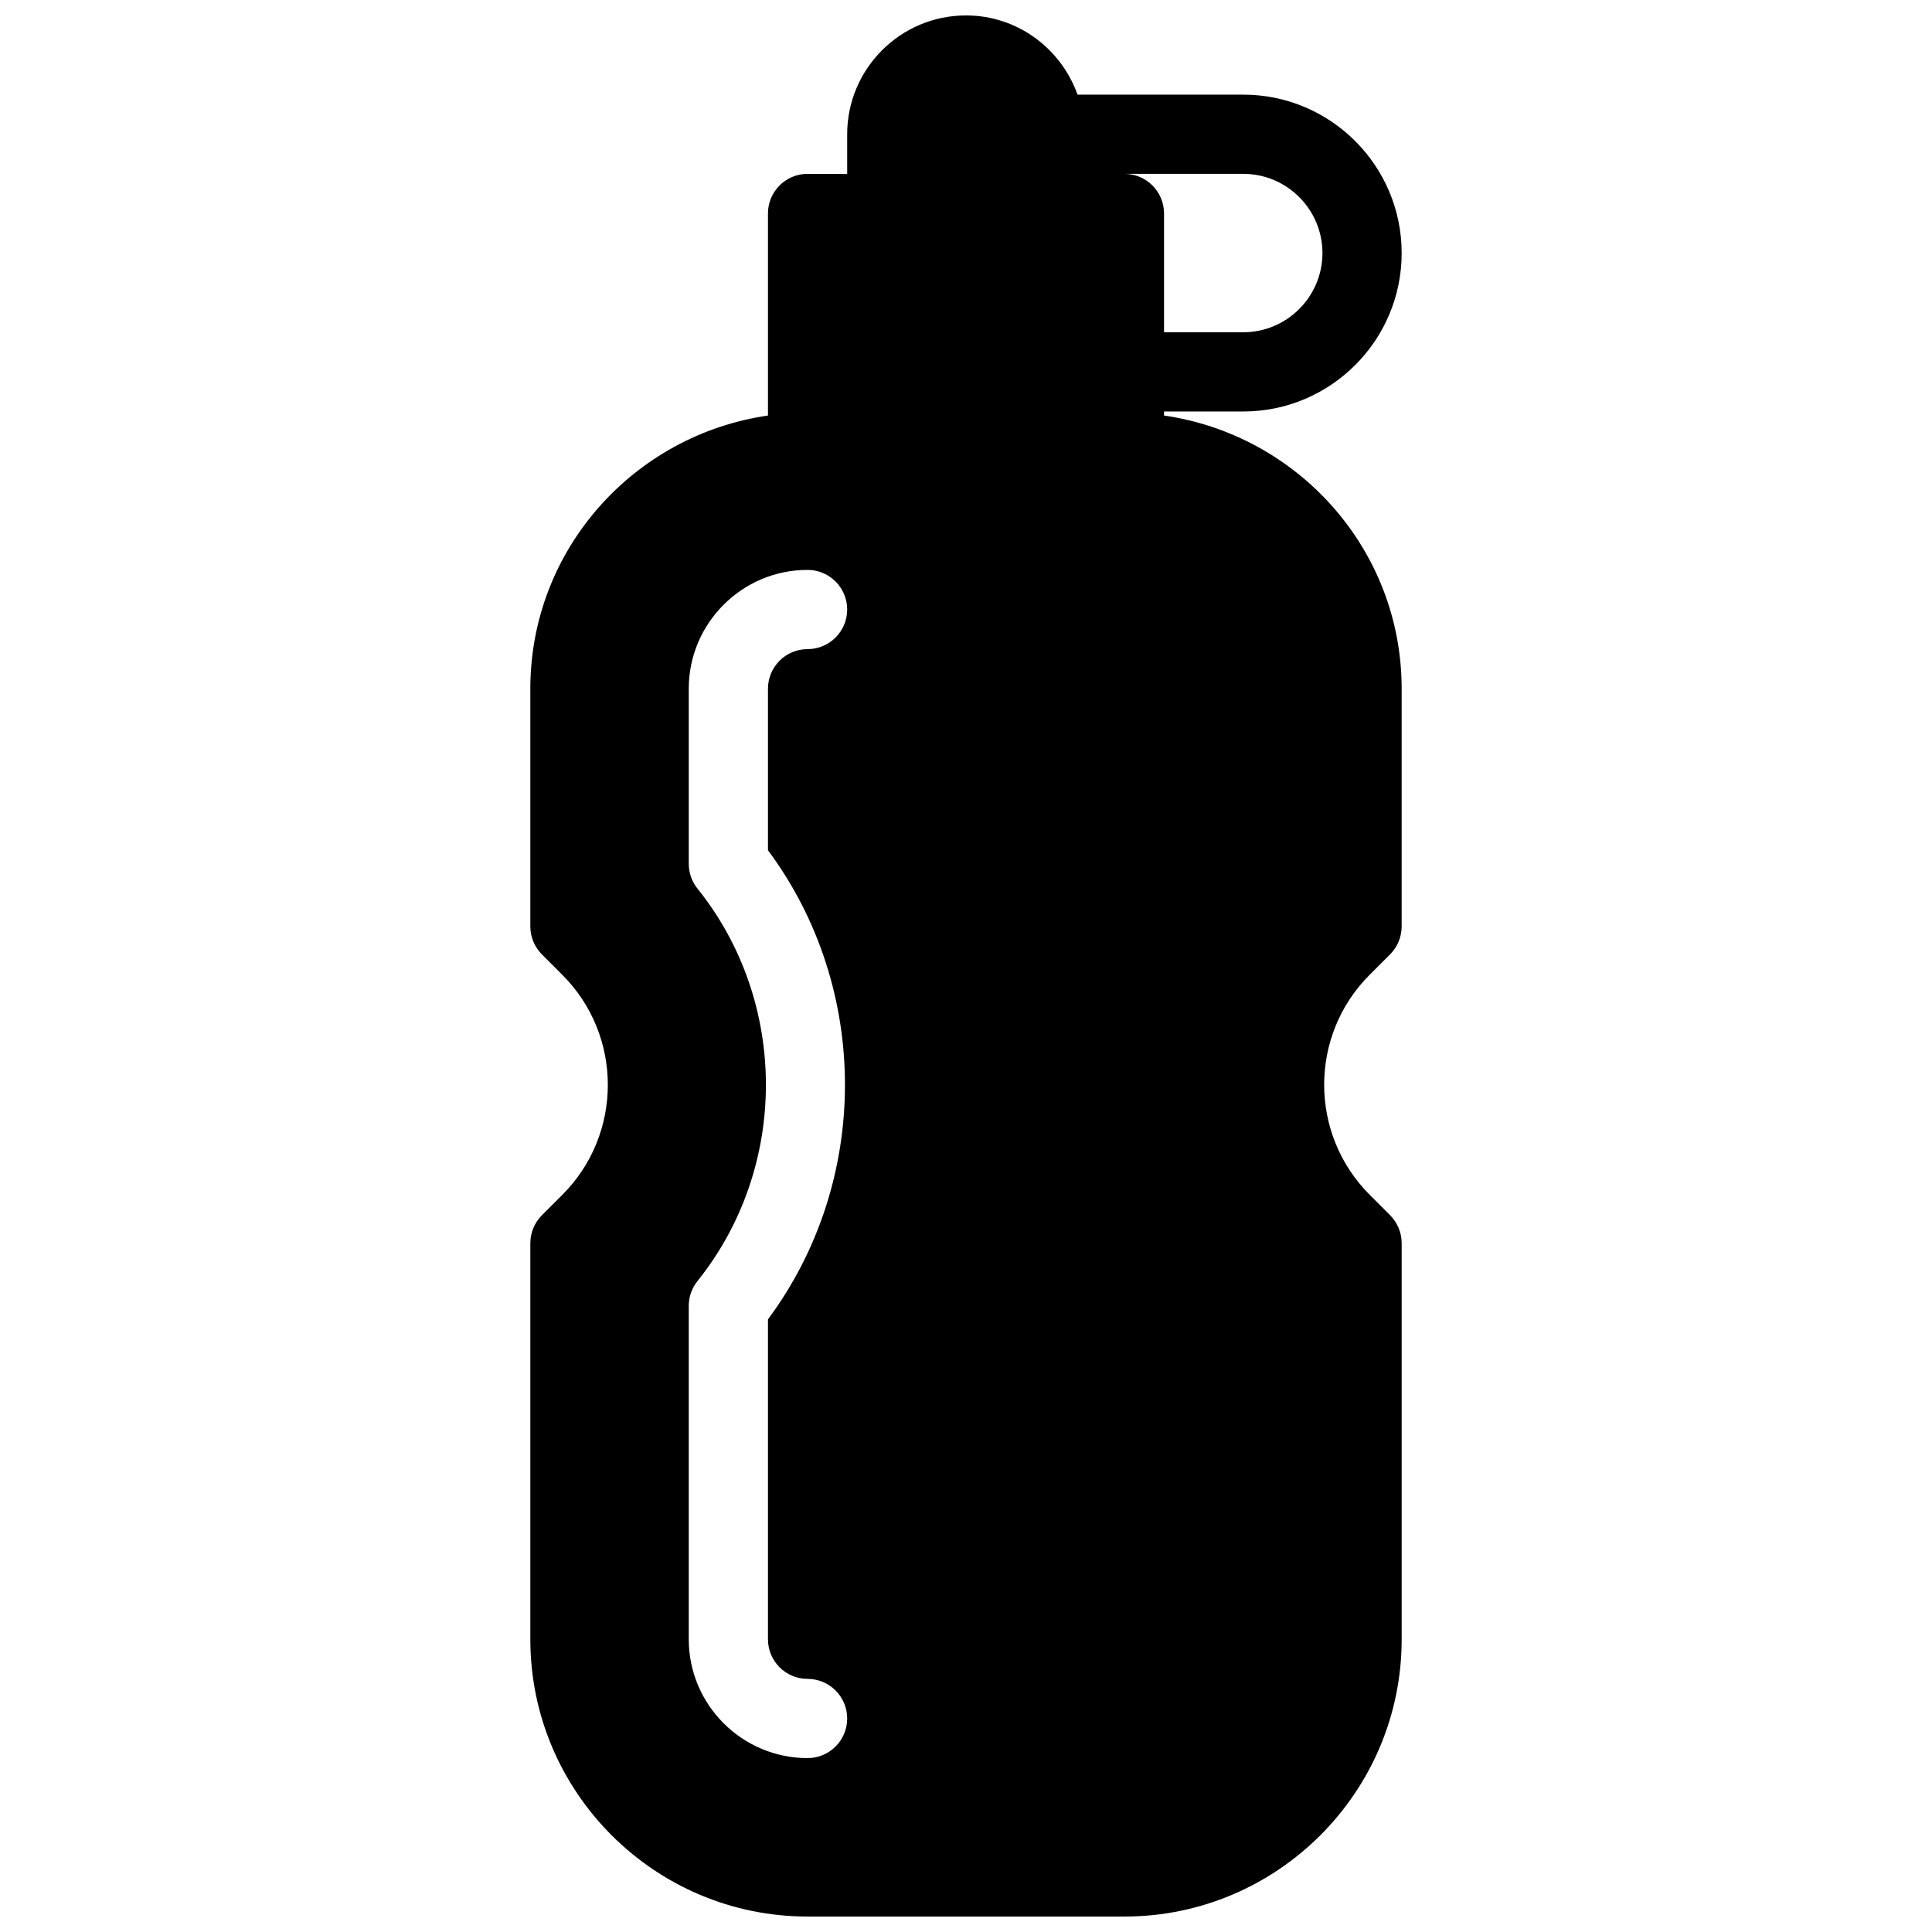 <?xml version="1.0" encoding="UTF-8"?>
<!-- Uploaded to: SVG Repo, www.svgrepo.com, Generator: SVG Repo Mixer Tools -->
<svg width="800px" height="800px" version="1.1" viewBox="144 144 512 512" xmlns="http://www.w3.org/2000/svg">
 <defs>
  <clipPath id="a">
   <path d="m284 148.09h232v503.81h-232z"/>
  </clipPath>
 </defs>
 <g clip-path="url(#a)">
  <path d="m452.48 254.12v-1.07h20.992c23.152 0 41.984-18.828 41.984-41.984 0-23.152-18.828-41.984-41.984-41.984h-43.914c-4.348-12.195-15.895-20.992-29.559-20.992-17.359 0-31.488 14.129-31.488 31.488v10.496h-10.496c-5.797 0-10.496 4.703-10.496 10.496v53.551c-35.52 5.144-62.977 35.496-62.977 72.402v62.977c0 2.793 1.113 5.457 3.066 7.43l5.414 5.414c16.078 16.078 16.078 42.234 0 58.297l-5.414 5.414c-1.953 1.953-3.066 4.621-3.066 7.414v104.96c0 40.516 32.957 73.473 73.473 73.473h83.969c40.516 0 73.473-32.957 73.473-73.473v-104.96c0-2.793-1.113-5.457-3.066-7.43l-5.414-5.414c-16.078-16.078-16.078-42.234 0-58.297l5.414-5.414c1.953-1.957 3.062-4.625 3.062-7.414v-62.977c0-36.906-27.457-67.258-62.973-72.402zm-104.96 239.52v84.785c0 5.793 4.703 10.496 10.496 10.496s10.496 4.703 10.496 10.496c0 5.797-4.703 10.496-10.496 10.496-17.359 0-31.488-14.129-31.488-31.488v-88.355c0-2.394 0.82-4.703 2.309-6.57 24.184-30.145 24.184-73.891 0-104.02-1.492-1.867-2.309-4.176-2.309-6.57v-46.391c0-17.363 14.125-31.488 31.488-31.488 5.793 0 10.496 4.703 10.496 10.496 0 5.793-4.703 10.496-10.496 10.496-5.797 0-10.496 4.703-10.496 10.496v42.805c27.203 36.586 27.203 87.723 0 124.31zm125.95-303.57c11.566 0 20.992 9.426 20.992 20.992 0 11.566-9.426 20.992-20.992 20.992h-20.992v-31.488c0-5.793-4.703-10.496-10.496-10.496z"/>
 </g>
</svg>